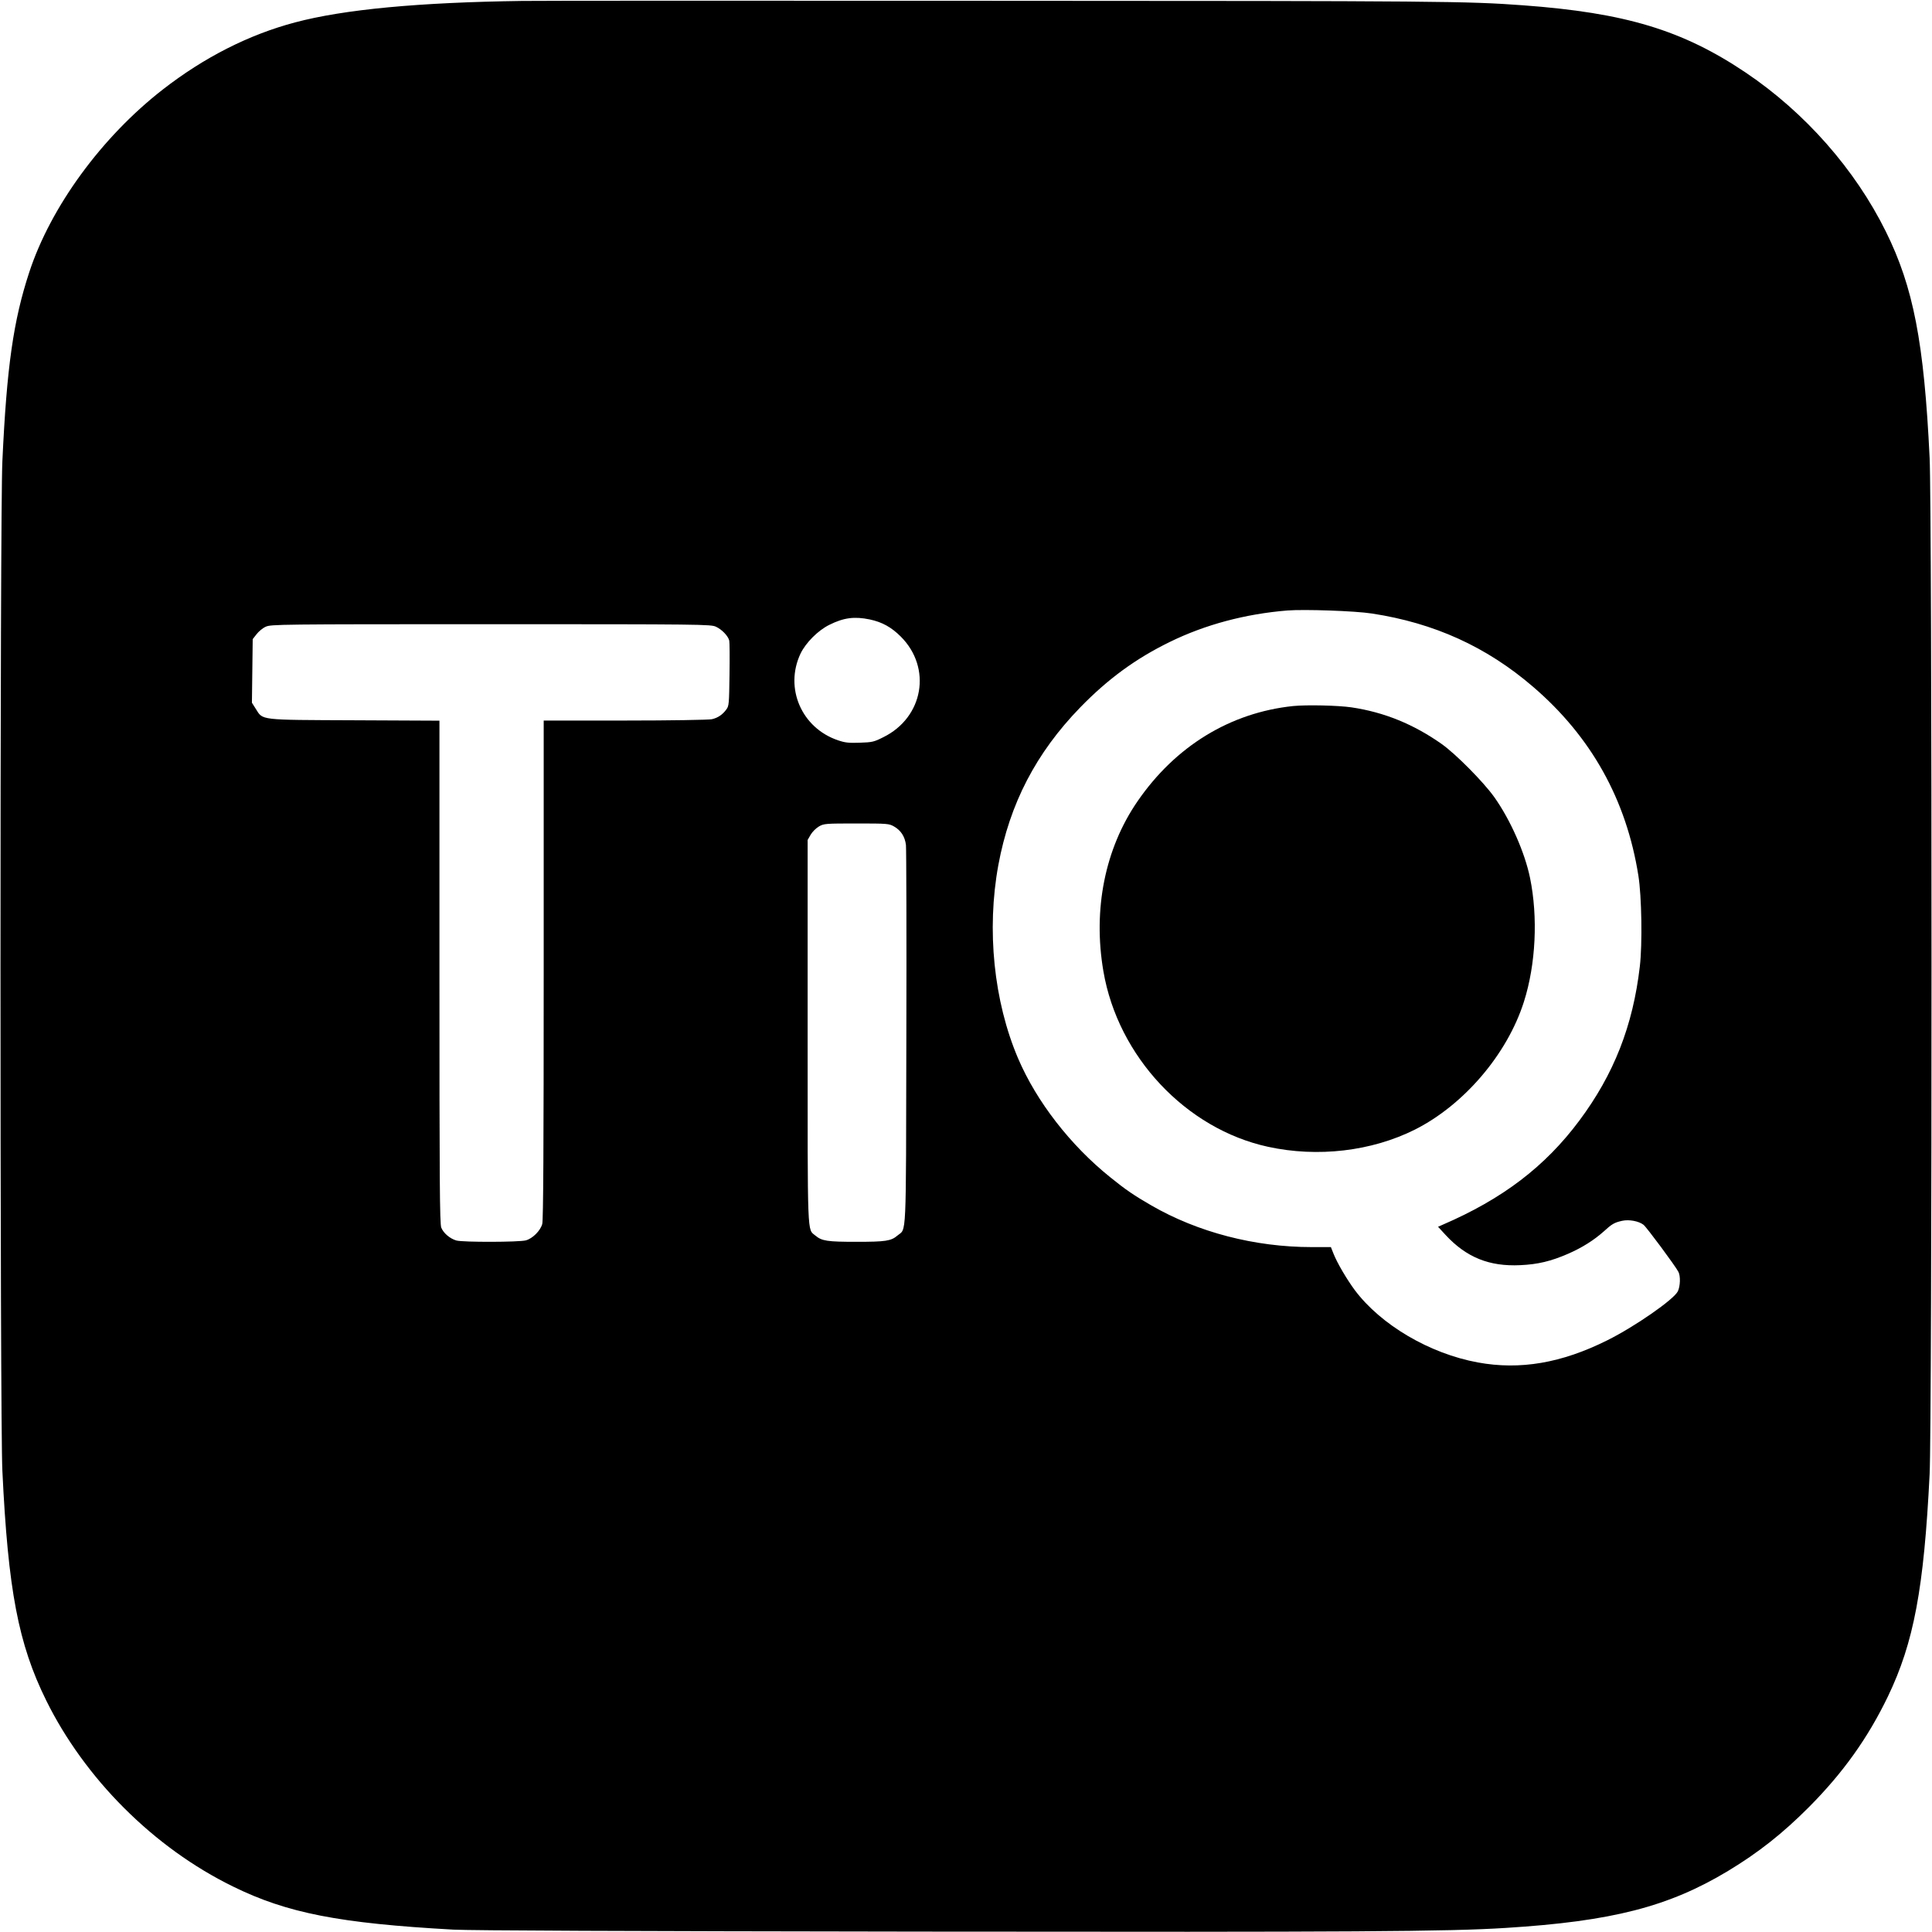 <?xml version="1.0" standalone="no"?>
<!DOCTYPE svg PUBLIC "-//W3C//DTD SVG 20010904//EN"
 "http://www.w3.org/TR/2001/REC-SVG-20010904/DTD/svg10.dtd">
<svg version="1.0" xmlns="http://www.w3.org/2000/svg"
 width="1464pt" height="1464pt" viewBox="0 0 1464 1464"
 preserveAspectRatio="xMidYMid meet">
<g transform="translate(0,1464) scale(0.1,-0.1)"
fill="#000000" stroke="none">
<path d="M3960 14633 c-787 -11 -1353 -64 -1725 -163 -350 -93 -687 -264
-1001 -508 -463 -360 -849 -888 -1012 -1384 -121 -368 -171 -719 -204 -1433
-19 -395 -19 -7262 0 -7650 43 -904 121 -1313 332 -1740 142 -289 349 -575
590 -815 247 -247 527 -449 825 -595 411 -202 806 -279 1670 -327 135 -7 1286
-12 3555 -15 3283 -4 3983 0 4421 28 803 50 1233 160 1684 432 230 139 414
284 615 486 257 259 444 521 596 836 196 408 273 817 316 1685 19 373 19 7319
0 7700 -42 876 -123 1294 -332 1716 -233 471 -612 901 -1060 1203 -480 323
-913 454 -1690 511 -424 31 -615 33 -3980 34 -1878 1 -3498 1 -3600 -1z m6436
-4642 c472 -72 869 -252 1222 -556 440 -378 706 -855 797 -1430 25 -155 31
-519 11 -688 -52 -450 -197 -818 -458 -1168 -260 -349 -582 -594 -1037 -790
l-34 -15 58 -63 c157 -169 330 -239 564 -228 135 6 234 30 365 87 107 47 195
103 269 169 61 56 80 67 138 80 53 12 127 -2 163 -30 24 -19 239 -309 264
-356 17 -31 15 -109 -4 -148 -29 -61 -325 -267 -534 -371 -346 -173 -662 -227
-982 -168 -365 67 -734 284 -932 548 -60 81 -135 208 -162 278 l-19 48 -145 0
c-431 0 -863 112 -1216 316 -130 75 -195 119 -312 214 -301 242 -557 572 -697
899 -185 433 -240 976 -150 1466 86 465 286 850 620 1194 210 216 420 370 680
497 268 131 571 212 890 238 129 10 513 -3 641 -23z m-3805 -45 c94 -20 164
-59 235 -130 237 -237 172 -612 -132 -762 -71 -36 -85 -39 -178 -42 -84 -3
-112 0 -165 18 -277 93 -408 396 -285 657 40 83 133 176 218 218 110 55 191
65 307 41z m-1166 -55 c44 -20 92 -69 101 -105 3 -12 4 -128 2 -258 -3 -221
-4 -238 -24 -264 -29 -40 -65 -64 -110 -74 -21 -5 -317 -10 -656 -10 l-618 0
0 -1887 c0 -1347 -3 -1899 -11 -1928 -14 -51 -73 -110 -124 -124 -51 -14 -477
-15 -527 -1 -48 14 -97 55 -114 97 -12 27 -14 351 -14 1937 l0 1905 -642 3
c-732 3 -694 -1 -750 87 l-29 46 3 241 3 241 29 37 c16 21 47 47 70 57 40 18
101 19 1706 19 1594 0 1667 -1 1705 -19z m1350 -1514 c52 -30 82 -76 90 -140
3 -29 5 -686 3 -1462 -3 -1565 2 -1439 -68 -1498 -48 -41 -90 -47 -310 -47
-221 0 -262 6 -311 47 -63 53 -59 -43 -59 1545 l0 1453 23 40 c13 22 40 49 62
62 38 22 49 23 285 23 236 0 247 -1 285 -23z"/>
<path d="M9800 9290 c-479 -50 -894 -305 -1181 -723 -246 -358 -338 -818 -258
-1286 110 -647 626 -1196 1248 -1331 376 -82 784 -34 1112 130 372 187 701
572 827 970 90 283 107 641 46 938 -40 194 -149 440 -271 612 -83 116 -290
325 -398 402 -213 150 -435 241 -684 278 -104 15 -339 20 -441 10z"/>
</g>
</svg>
